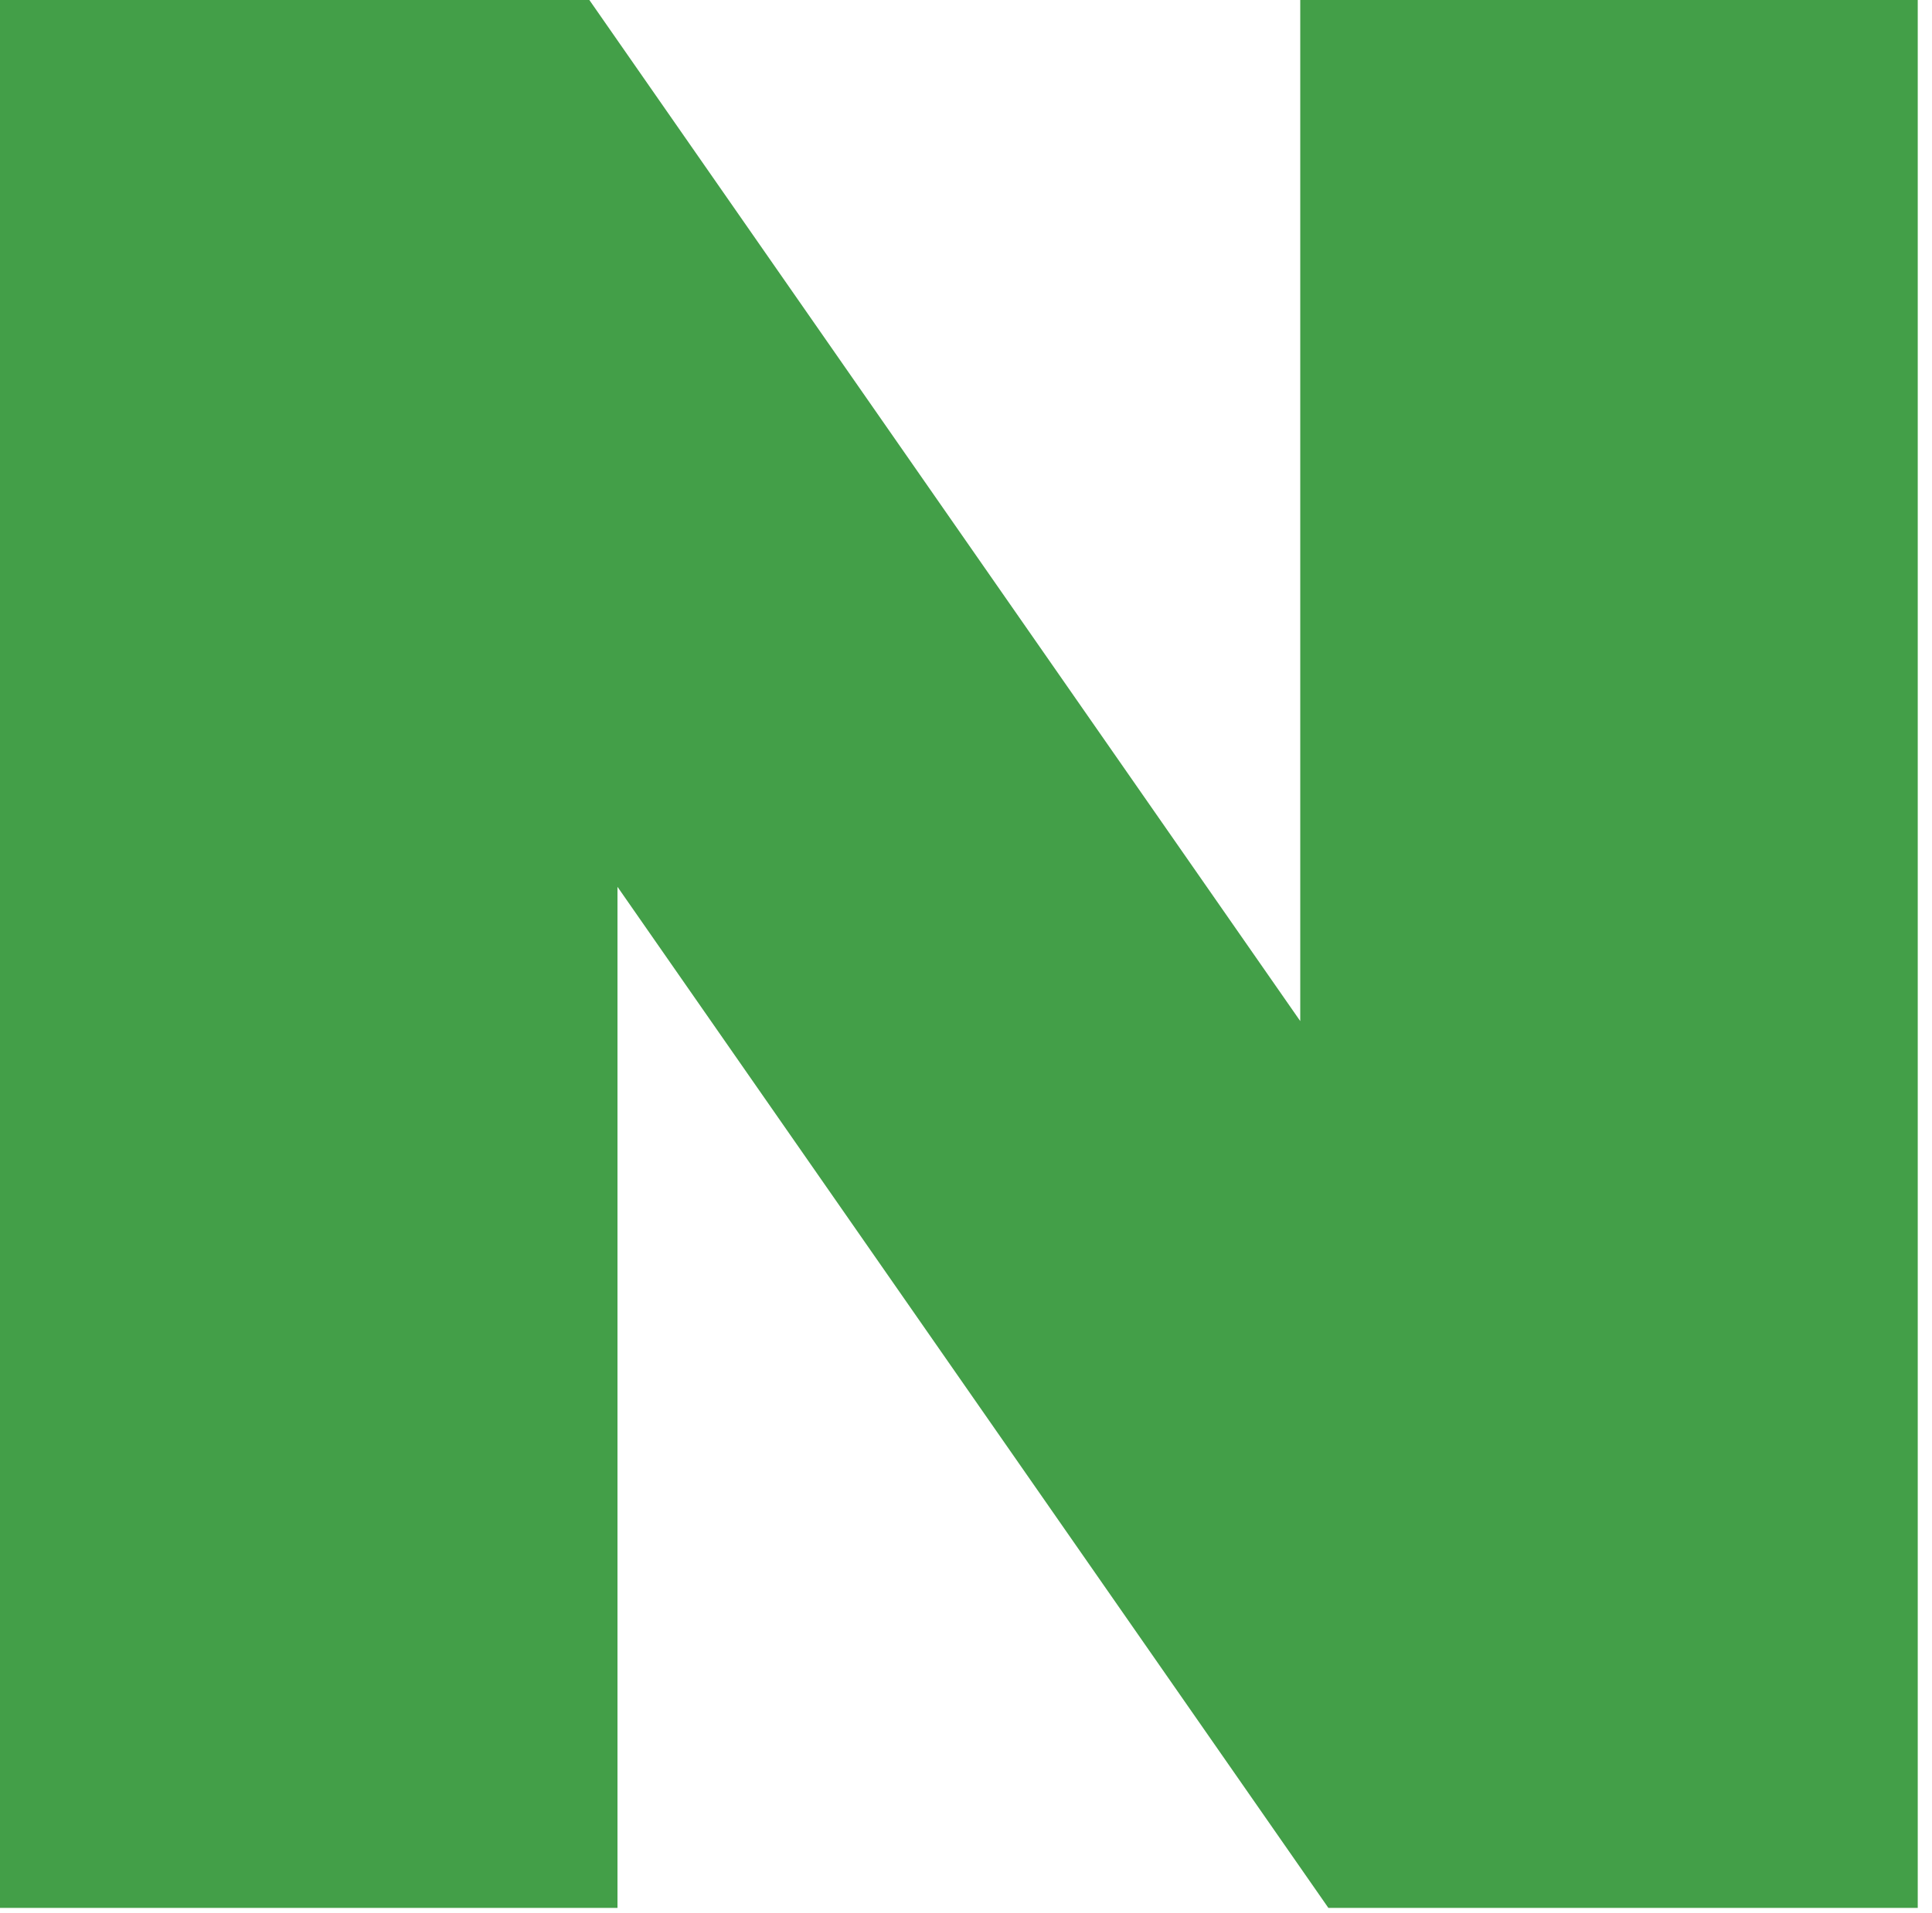 <svg width="103" height="102" viewBox="0 0 103 102" fill="none" xmlns="http://www.w3.org/2000/svg">
<g clip-path="url(#clip0_639_1074)">
<path d="M32.92 47.29L70.82 101.74H102.24V0H69.32V54.45L31.42 0H0V101.74H32.92V47.29Z" fill="#439F48"/>
</g>
<defs>
<clipPath id="clip0_639_1074">
<rect width="102.24" height="101.74" fill="white"/>
</clipPath>
</defs>
</svg>
